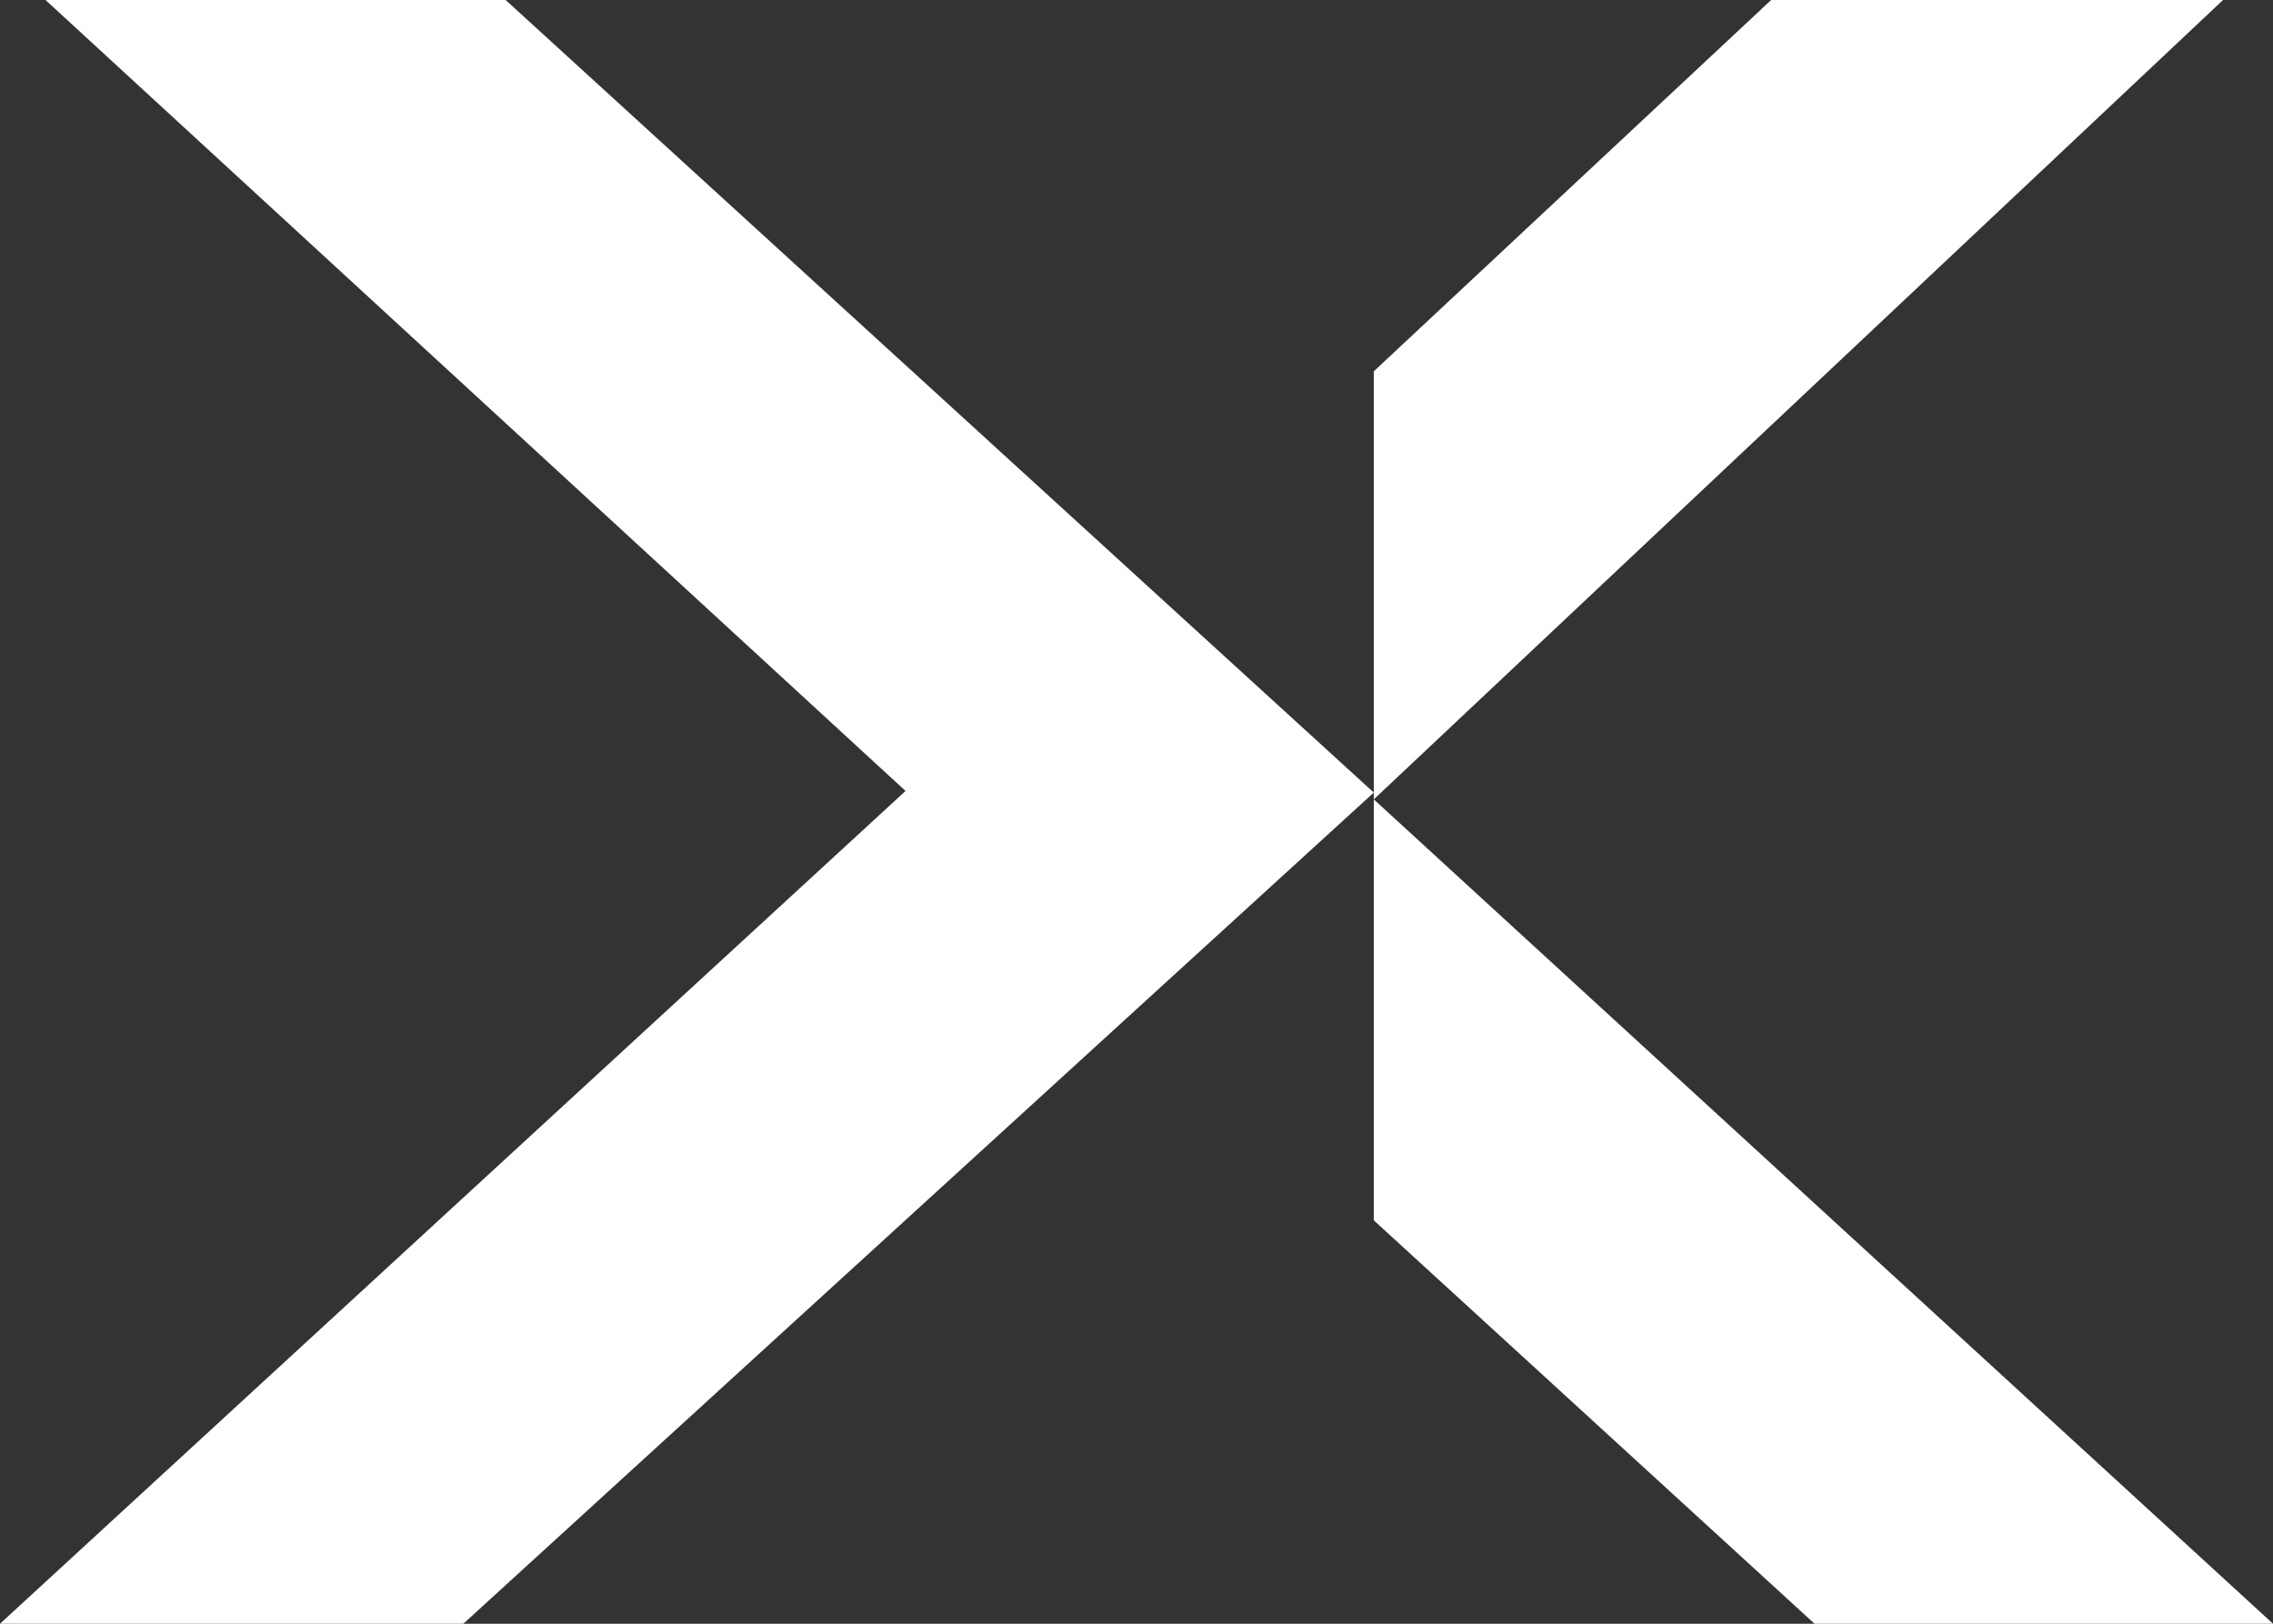 <?xml version="1.0" encoding="UTF-8"?> <svg xmlns="http://www.w3.org/2000/svg" width="91" height="65" viewBox="0 0 91 65" fill="none"><rect x="0" y="0" width="91" height="65" fill="#333333" stroke="none"/> <path d="M89 0L55 32V14.864L70.909 0H89Z" fill="white"></path> <path d="M45.692 23.233L55 31.728L45.692 40.223L18.55 65H0L36.254 31.663L1.822 0H20.243L45.692 23.233Z" fill="white"></path> <path d="M91 65H72.646L55 48.851V32L91 65Z" fill="white"></path> </svg> 